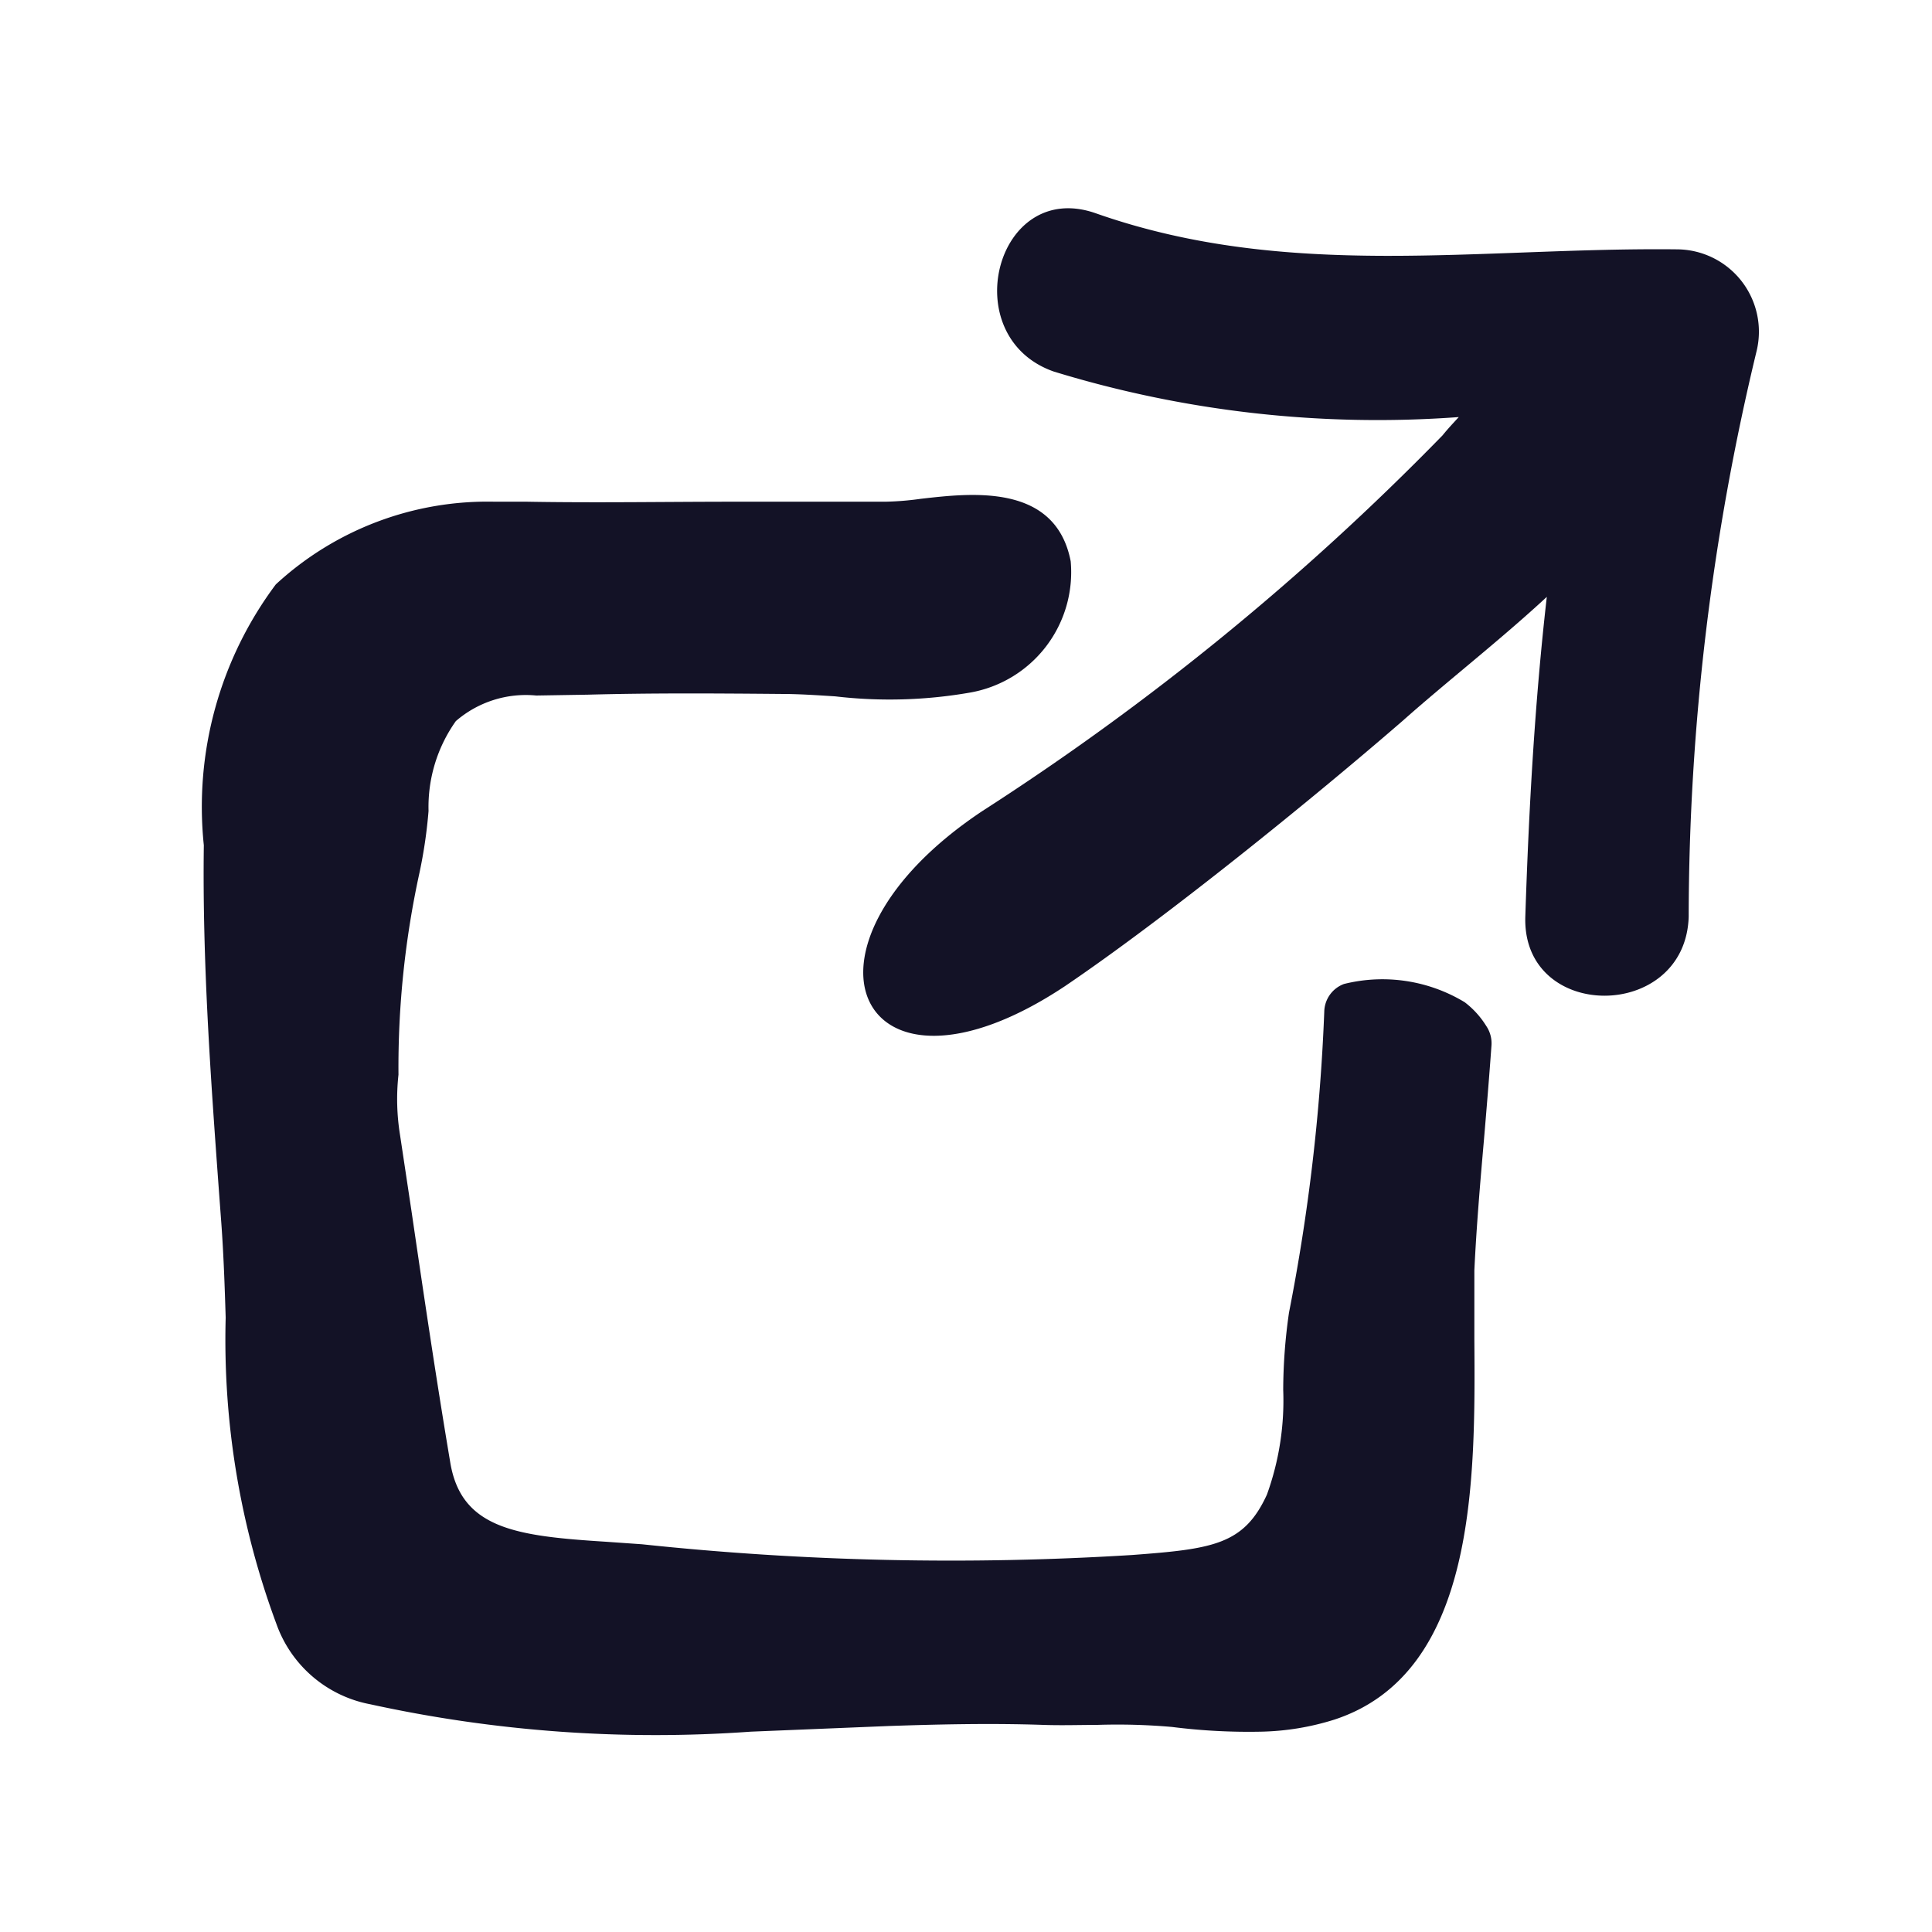 <svg id="Calque_1" data-name="Calque 1" xmlns="http://www.w3.org/2000/svg" viewBox="0 0 16 16"><defs><style>.cls-1{fill:#131226;}</style></defs><path class="cls-1" d="M13.892,2.065c-1.648-.019-3.226.262-4.821-.3C8.248,1.48,7.909,2.79,8.727,3.077a9.147,9.147,0,0,0,3.354.377c-.045.049-.089.095-.134.151a21.771,21.771,0,0,1-3.809,3.11C6.432,7.848,7.112,9.3,8.818,8.168c.834-.565,2.044-1.545,2.8-2.2.361-.321.809-.67,1.192-1.025-.1.876-.149,1.757-.178,2.649-.027.873,1.326.871,1.353,0a20.058,20.058,0,0,1,.562-4.683A.682.682,0,0,0,13.892,2.065Z"/><path class="cls-1" d="M12.13,8.3h0a1.316,1.316,0,0,0-1-.151.25.25,0,0,0-.163.23,16.125,16.125,0,0,1-.292,2.491,4.539,4.539,0,0,0-.048.64,2.291,2.291,0,0,1-.135.868c-.19.415-.448.45-1.119.5a24.242,24.242,0,0,1-4.056-.089l-.3-.021c-.738-.047-1.2-.105-1.289-.662-.118-.7-.221-1.4-.32-2.075L3.313,9.4A1.861,1.861,0,0,1,3.3,8.9a7.544,7.544,0,0,1,.175-1.677,4.015,4.015,0,0,0,.074-.507,1.228,1.228,0,0,1,.226-.744.886.886,0,0,1,.666-.212l.428-.007c.514-.014,1.036-.011,1.6-.006.143,0,.294.01.449.02a3.868,3.868,0,0,0,1.119-.032,1.012,1.012,0,0,0,.83-1.087C8.741,4,8.044,4.083,7.625,4.131a2.425,2.425,0,0,1-.294.024c-.416,0-.834,0-1.253,0-.563,0-1.145.01-1.714,0-.087,0-.176,0-.267,0a2.584,2.584,0,0,0-1.813.685A3.075,3.075,0,0,0,1.688,7c-.013.965.057,1.929.125,2.862l.02.269c.019.261.028.525.036.781a6.766,6.766,0,0,0,.421,2.539,1.027,1.027,0,0,0,.776.663,11.054,11.054,0,0,0,3.151.227l1.145-.047c.355-.012.821-.025,1.281-.009.151.005.3,0,.441,0a5.186,5.186,0,0,1,.623.017,5.038,5.038,0,0,0,.738.039,2.163,2.163,0,0,0,.606-.1c1.177-.386,1.167-1.984,1.159-3.151,0-.211,0-.409,0-.569.017-.358.048-.723.079-1.076.022-.26.044-.525.063-.79a.256.256,0,0,0-.044-.159A.726.726,0,0,0,12.13,8.3Z"/></svg>